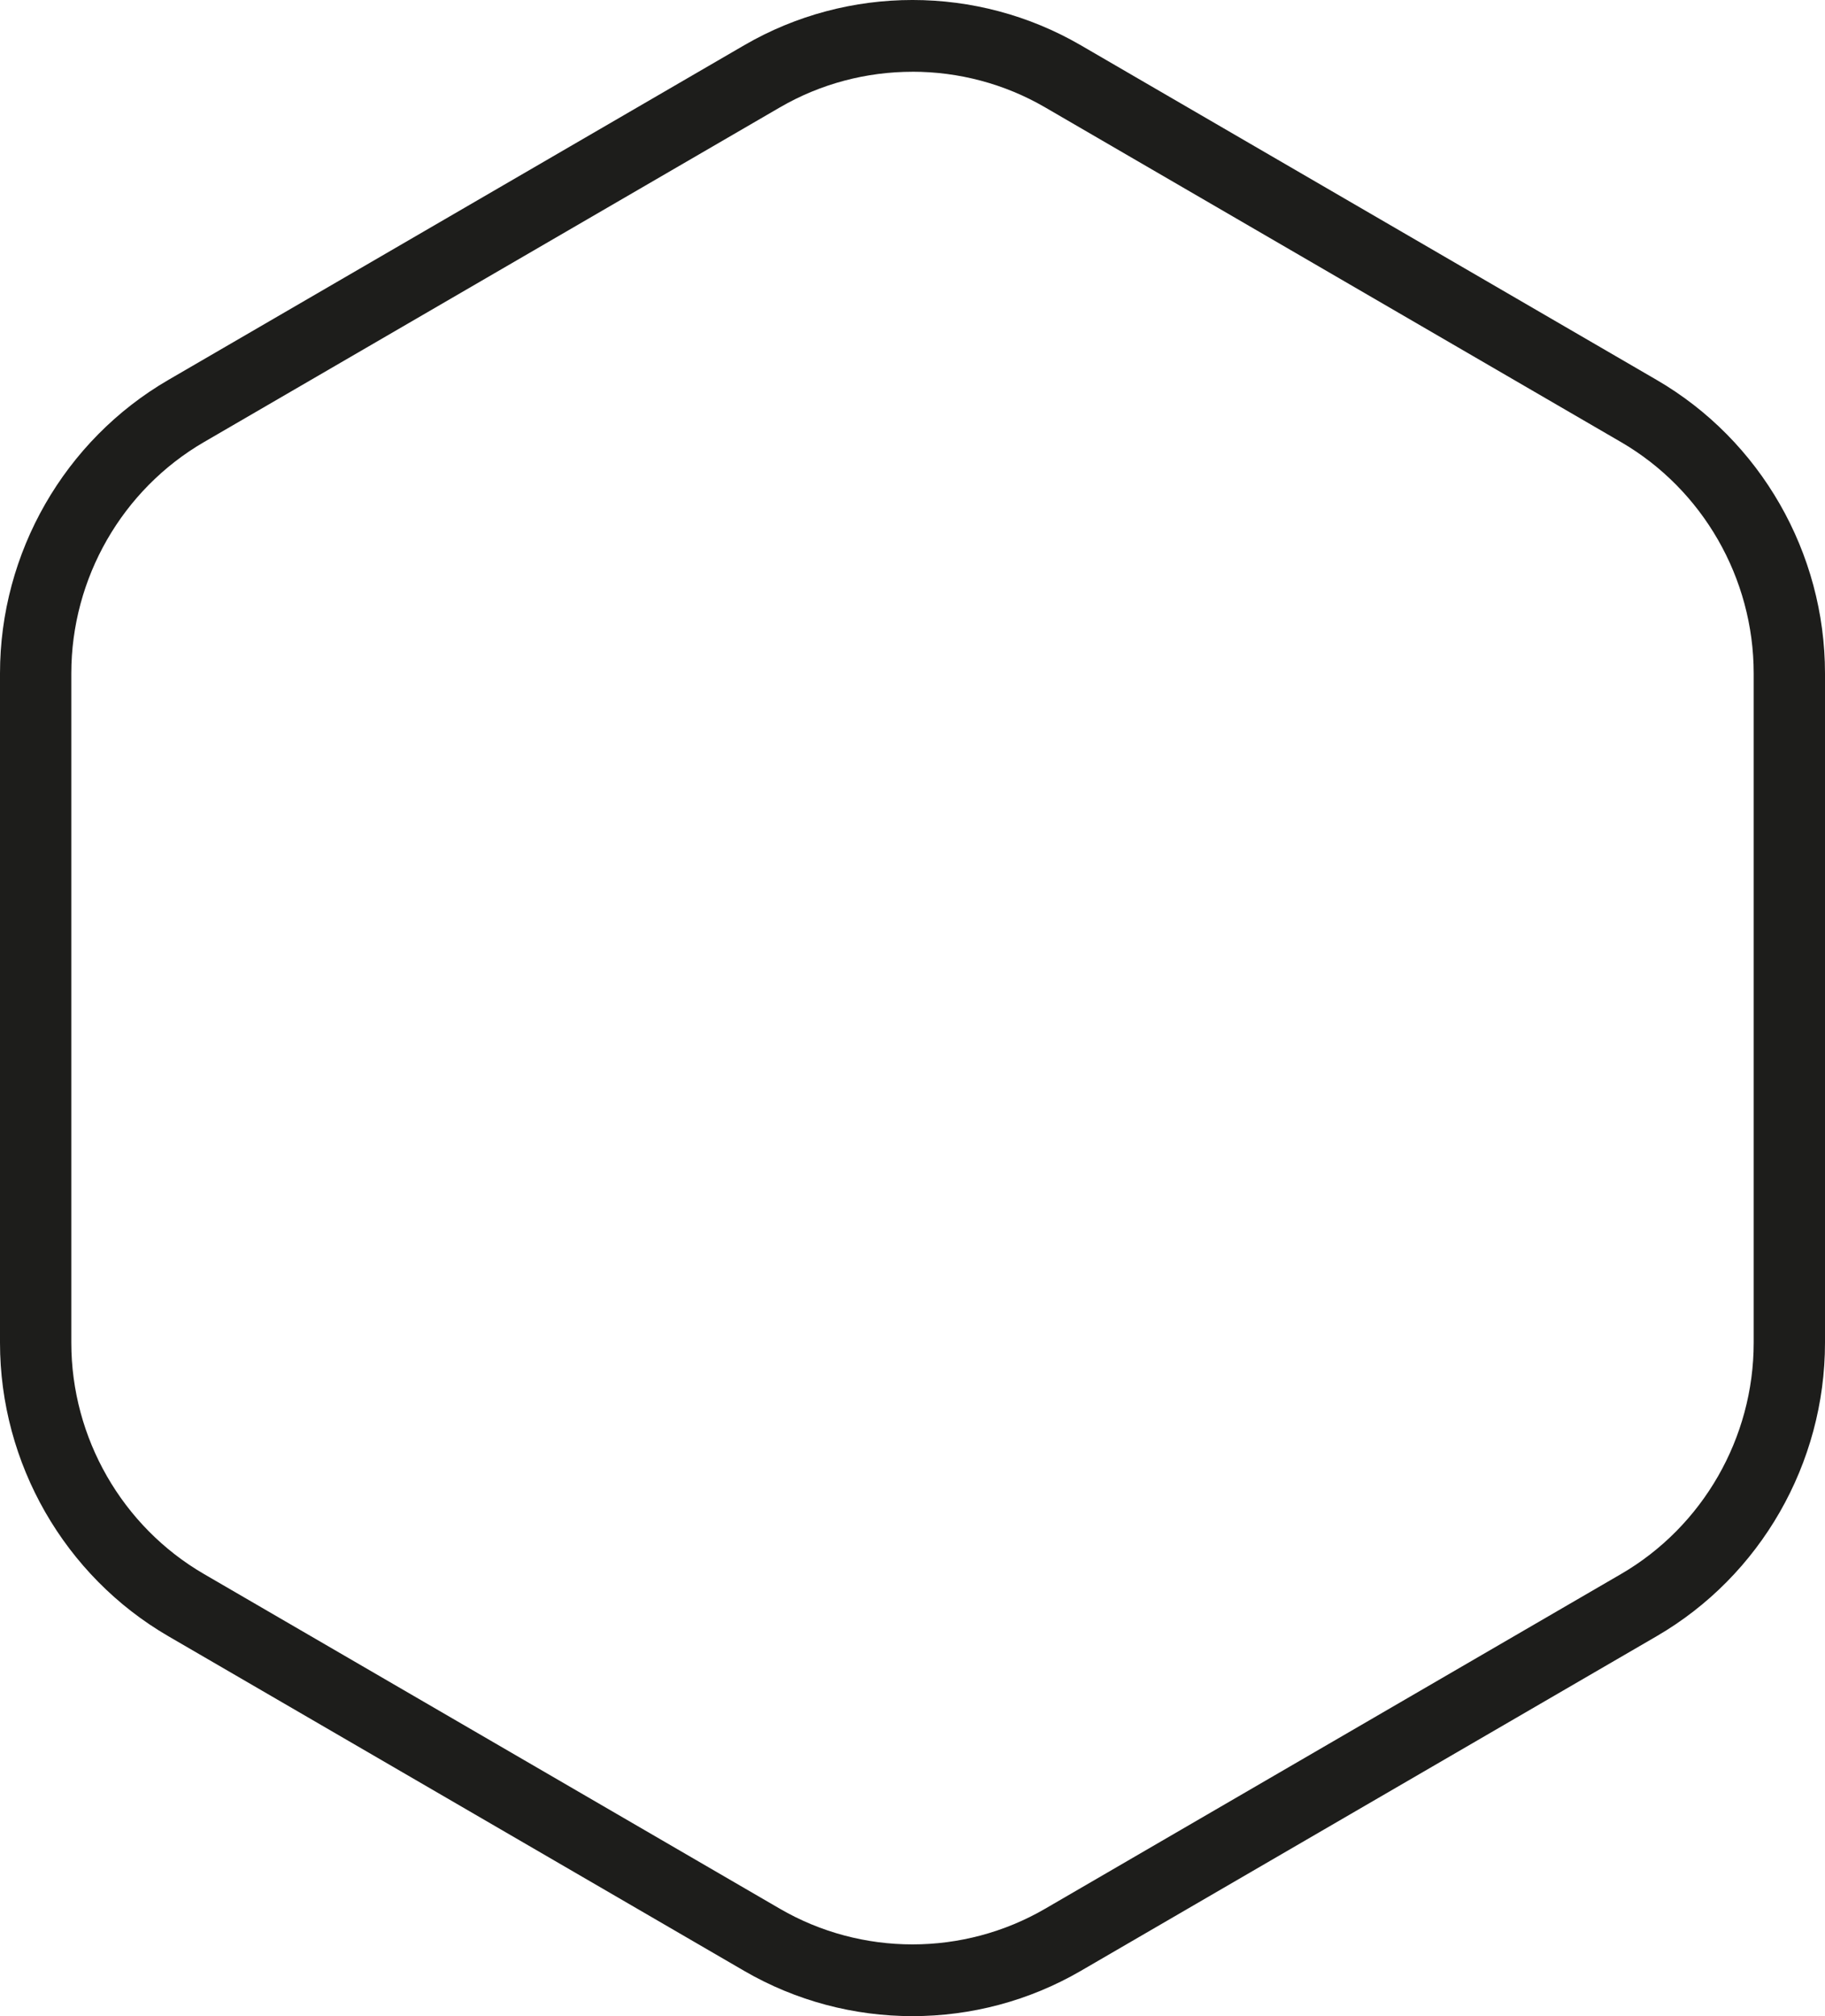 <svg xmlns="http://www.w3.org/2000/svg" width="67" height="74" viewBox="0 0 67 74" fill="none"><g clip-path="url(#clip0_9_881)"><path d="M33.5 74C35.637 74 37.773 73.446 39.678 72.339L60.821 60.054C64.632 57.84 67 53.714 67 49.285V24.715C67 20.287 64.632 16.16 60.822 13.946L39.678 1.661C35.867 -0.554 31.132 -0.554 27.321 1.661L6.178 13.946C2.367 16.161 0 20.287 0 24.715V49.285C0 53.713 2.368 57.84 6.178 60.054L27.321 72.339C29.226 73.446 31.363 74 33.499 74H33.5ZM33.5 2.633C35.183 2.633 36.868 3.068 38.369 3.941L59.513 16.227C62.517 17.973 64.382 21.225 64.382 24.715V49.285C64.382 52.775 62.516 56.027 59.513 57.772L38.369 70.058C35.365 71.803 31.634 71.803 28.631 70.058L7.487 57.772C4.483 56.027 2.618 52.775 2.618 49.285V24.715C2.618 21.224 4.484 17.973 7.487 16.227L28.631 3.942C30.132 3.069 31.817 2.634 33.5 2.634V2.633Z" fill="#1D1D1B"></path></g><defs><clipPath id="clip0_9_881"><rect width="67" height="74" fill="white" transform="matrix(-1 0 0 1 67 0)"></rect></clipPath></defs></svg>
